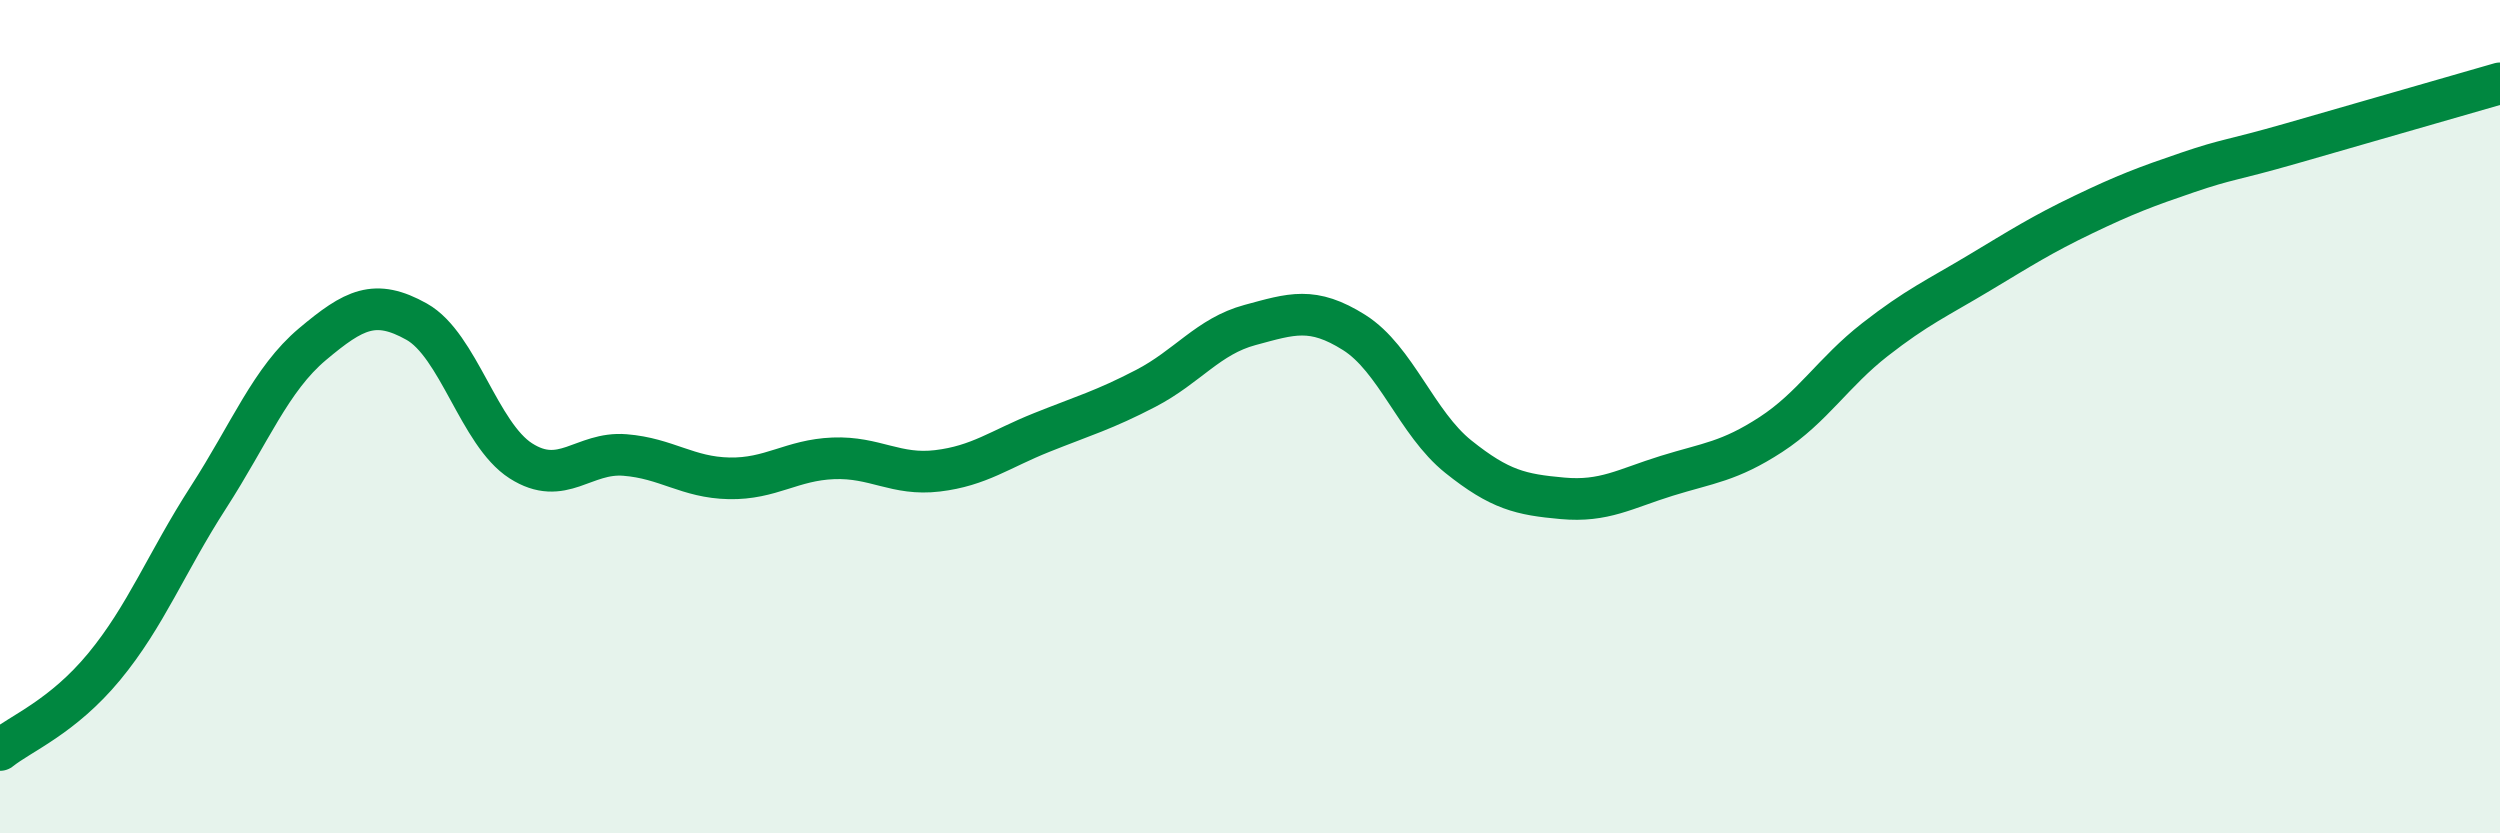 
    <svg width="60" height="20" viewBox="0 0 60 20" xmlns="http://www.w3.org/2000/svg">
      <path
        d="M 0,18 C 0.5,17.6 1.5,17.21 2.5,16 C 3.5,14.79 4,13.49 5,11.94 C 6,10.39 6.5,9.1 7.5,8.26 C 8.5,7.42 9,7.16 10,7.72 C 11,8.28 11.5,10.42 12.5,11.06 C 13.5,11.7 14,10.84 15,10.92 C 16,11 16.5,11.46 17.5,11.48 C 18.5,11.5 19,11.04 20,11 C 21,10.96 21.5,11.42 22.5,11.3 C 23.5,11.18 24,10.78 25,10.38 C 26,9.98 26.5,9.84 27.5,9.32 C 28.5,8.8 29,8.07 30,7.8 C 31,7.53 31.5,7.35 32.5,7.98 C 33.5,8.61 34,10.16 35,10.96 C 36,11.76 36.5,11.87 37.5,11.96 C 38.5,12.05 39,11.73 40,11.42 C 41,11.11 41.5,11.08 42.5,10.43 C 43.5,9.78 44,8.93 45,8.15 C 46,7.37 46.5,7.15 47.5,6.55 C 48.5,5.95 49,5.63 50,5.15 C 51,4.67 51.5,4.48 52.5,4.14 C 53.5,3.8 53.5,3.87 55,3.44 C 56.5,3.01 59,2.29 60,2L60 20L0 20Z"
        fill="#008740"
        opacity="0.1"
        stroke-linecap="round"
        stroke-linejoin="round"
      />
      <path
        d="M 0,18 C 0.5,17.6 1.5,17.21 2.5,16 C 3.5,14.79 4,13.49 5,11.94 C 6,10.39 6.5,9.1 7.5,8.26 C 8.5,7.42 9,7.16 10,7.72 C 11,8.28 11.5,10.42 12.5,11.06 C 13.5,11.7 14,10.84 15,10.92 C 16,11 16.5,11.46 17.5,11.48 C 18.5,11.5 19,11.04 20,11 C 21,10.96 21.5,11.42 22.5,11.3 C 23.5,11.18 24,10.78 25,10.38 C 26,9.98 26.5,9.84 27.5,9.32 C 28.5,8.8 29,8.07 30,7.8 C 31,7.53 31.5,7.35 32.5,7.98 C 33.5,8.61 34,10.16 35,10.96 C 36,11.76 36.5,11.87 37.5,11.96 C 38.5,12.05 39,11.73 40,11.42 C 41,11.11 41.5,11.08 42.5,10.43 C 43.5,9.78 44,8.93 45,8.15 C 46,7.37 46.5,7.15 47.5,6.55 C 48.5,5.95 49,5.63 50,5.15 C 51,4.67 51.5,4.48 52.5,4.14 C 53.5,3.8 53.5,3.87 55,3.44 C 56.5,3.01 59,2.29 60,2"
        stroke="#008740"
        stroke-width="1"
        fill="none"
        stroke-linecap="round"
        stroke-linejoin="round"
      />
    </svg>
  